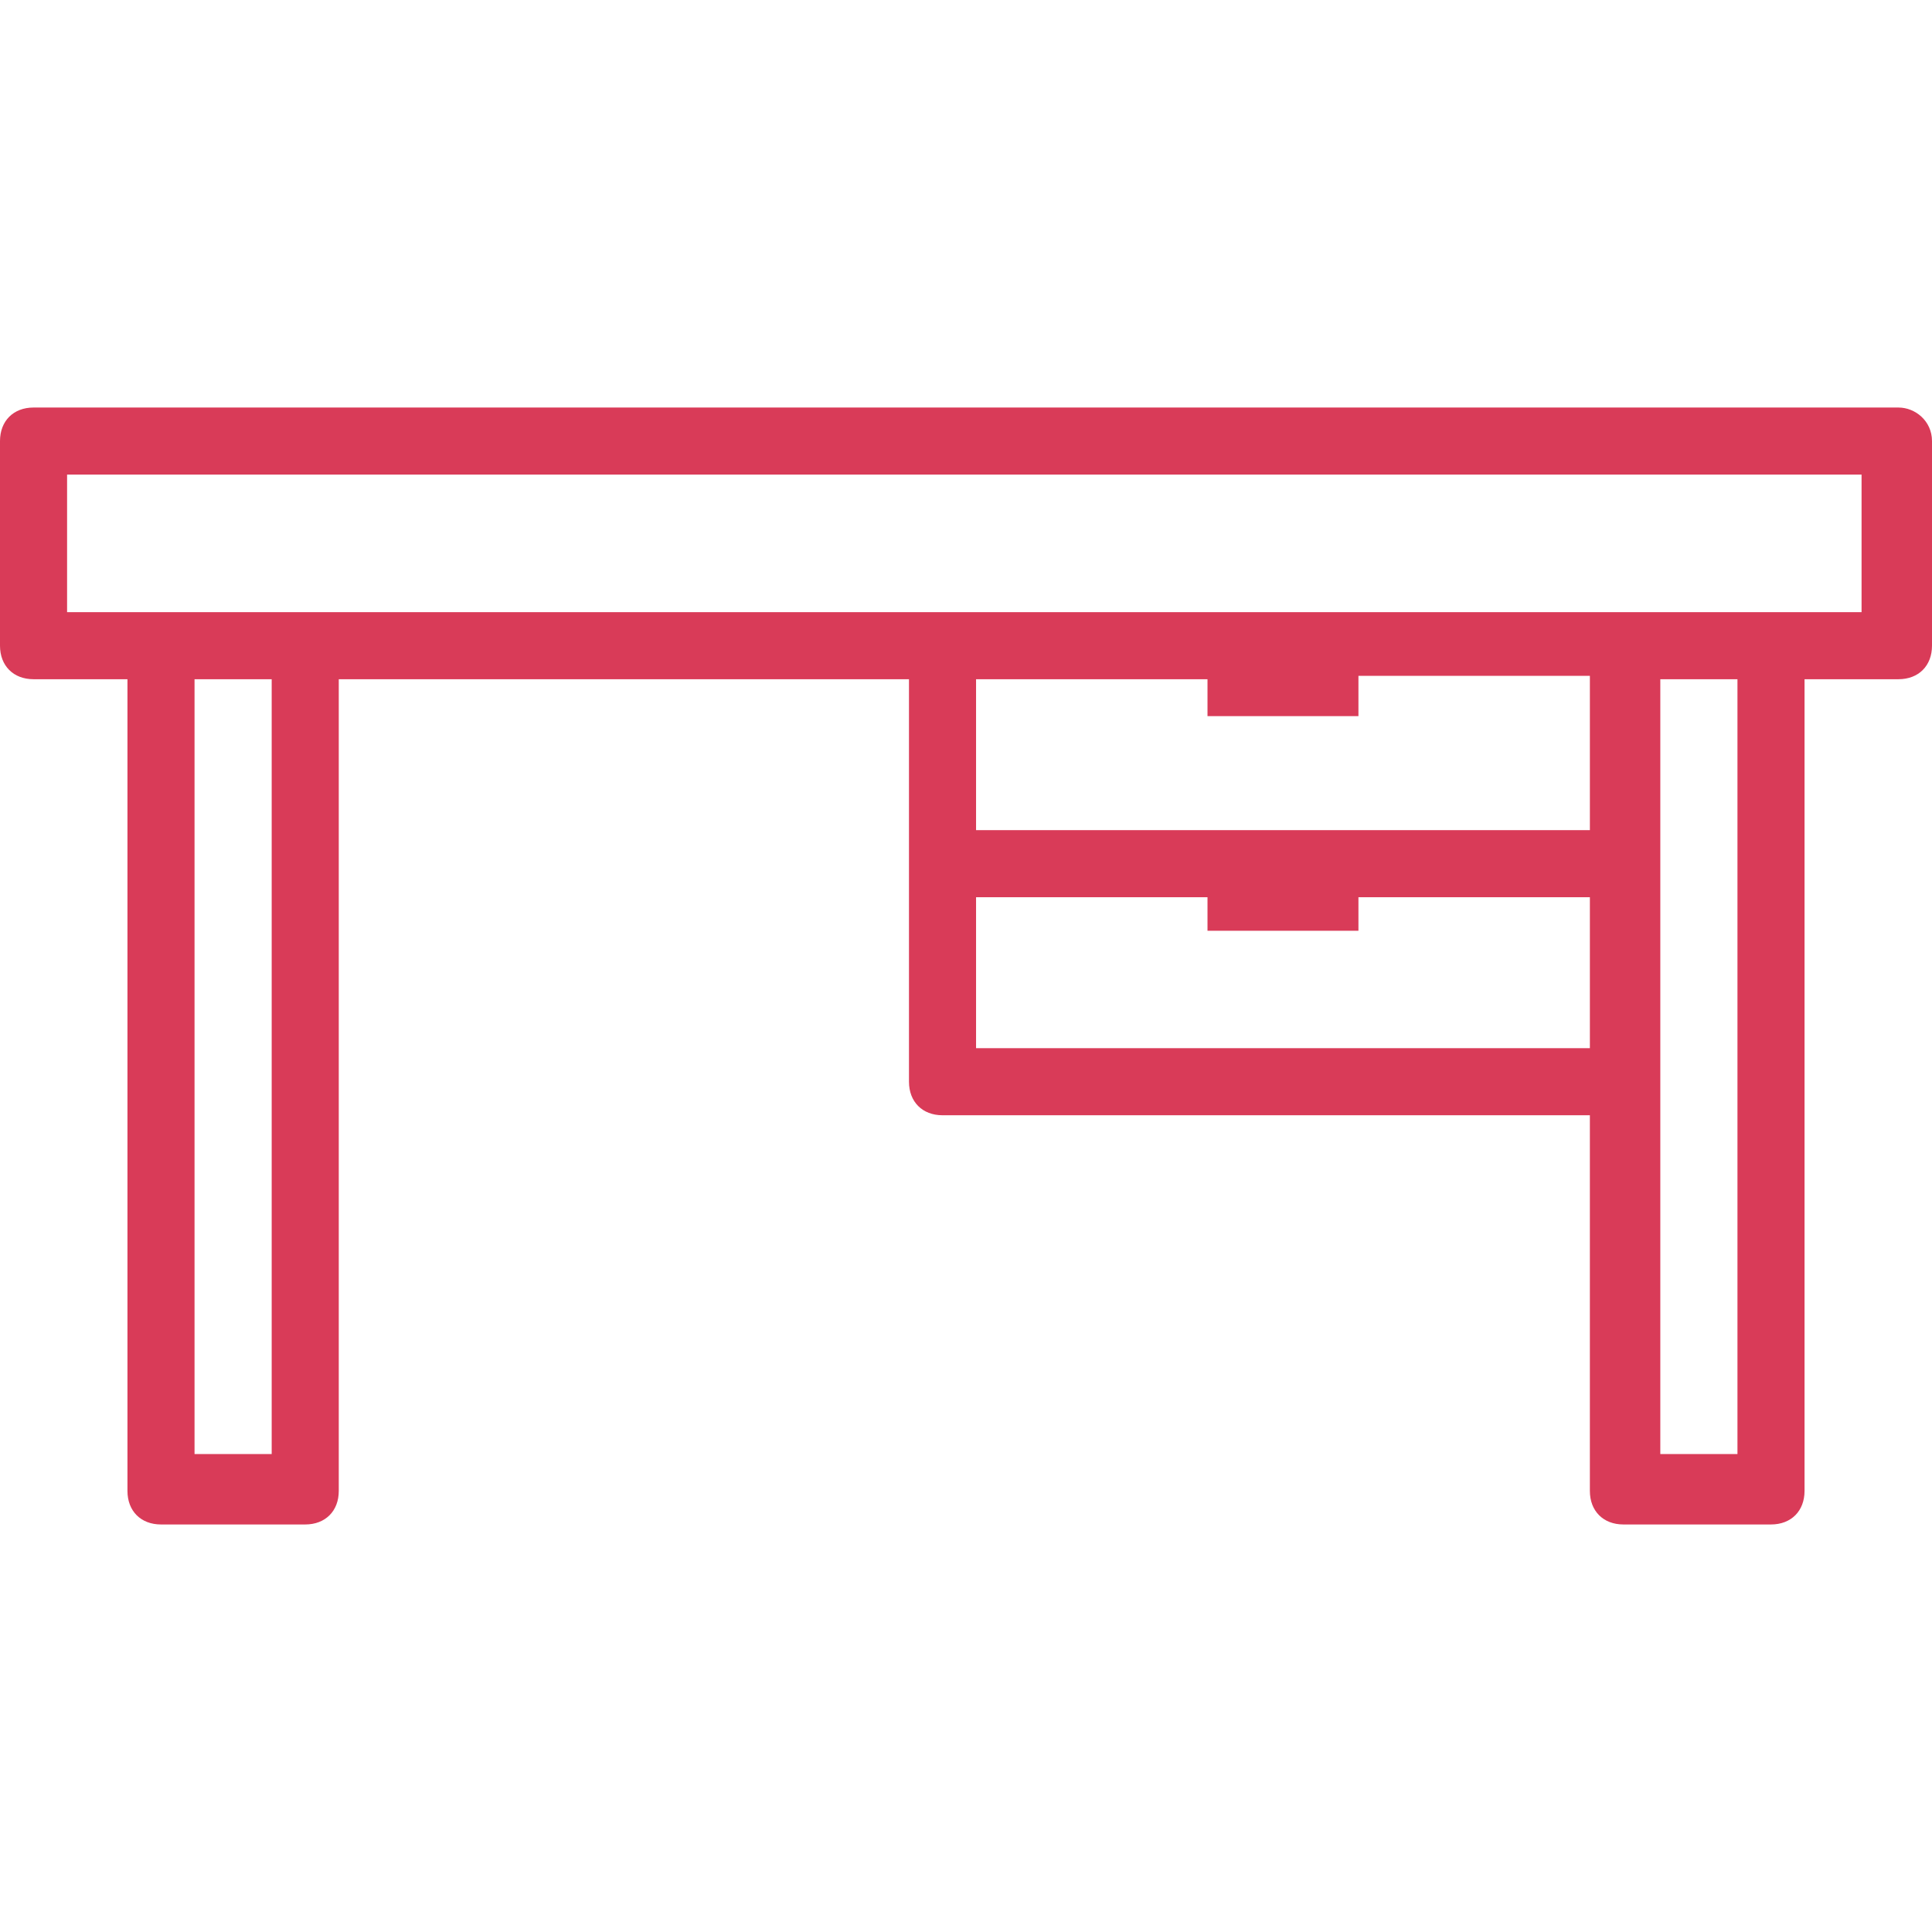 <?xml version="1.0" encoding="UTF-8"?> <!-- Generator: Adobe Illustrator 24.1.1, SVG Export Plug-In . SVG Version: 6.00 Build 0) --> <svg xmlns="http://www.w3.org/2000/svg" xmlns:xlink="http://www.w3.org/1999/xlink" version="1.1" id="Capa_1" x="0px" y="0px" width="460.8px" height="460.8px" viewBox="0 0 460.8 460.8" style="enable-background:new 0 0 460.8 460.8;" xml:space="preserve"> <style type="text/css"> .st0{fill:#D93B58;} </style> <g> <g> <path class="st0" d="M452.8,97.2H8c-4.8,0-8,3.2-8,8V154c0,4.8,3.2,8,8,8h22.4v193.6c0,4.8,3.2,8,8,8h34.4c4.8,0,8-3.2,8-8V162 h136v44v52c0,4.8,3.2,8,8,8h154.4v89.6c0,4.8,3.2,8,8,8h35.2c4.8,0,8-3.2,8-8V162h22.4c4.8,0,8-3.2,8-8v-48.8 C460.8,100.4,456.8,97.2,452.8,97.2z M64.8,346.8H46.4V162h18.4V346.8z M379.2,250H232.8v-36H288v8h36v-8h55.2V250z M379.2,198 H232.8v-36H288v8.8h36V170v-8.8h55.2V198z M414.4,346.8H396V258v-52v-44h18.4V346.8z M422.4,146H388H224.8h-152H38.4H16v-32.8h428 V146H422.4z"></path> </g> </g> </svg> 